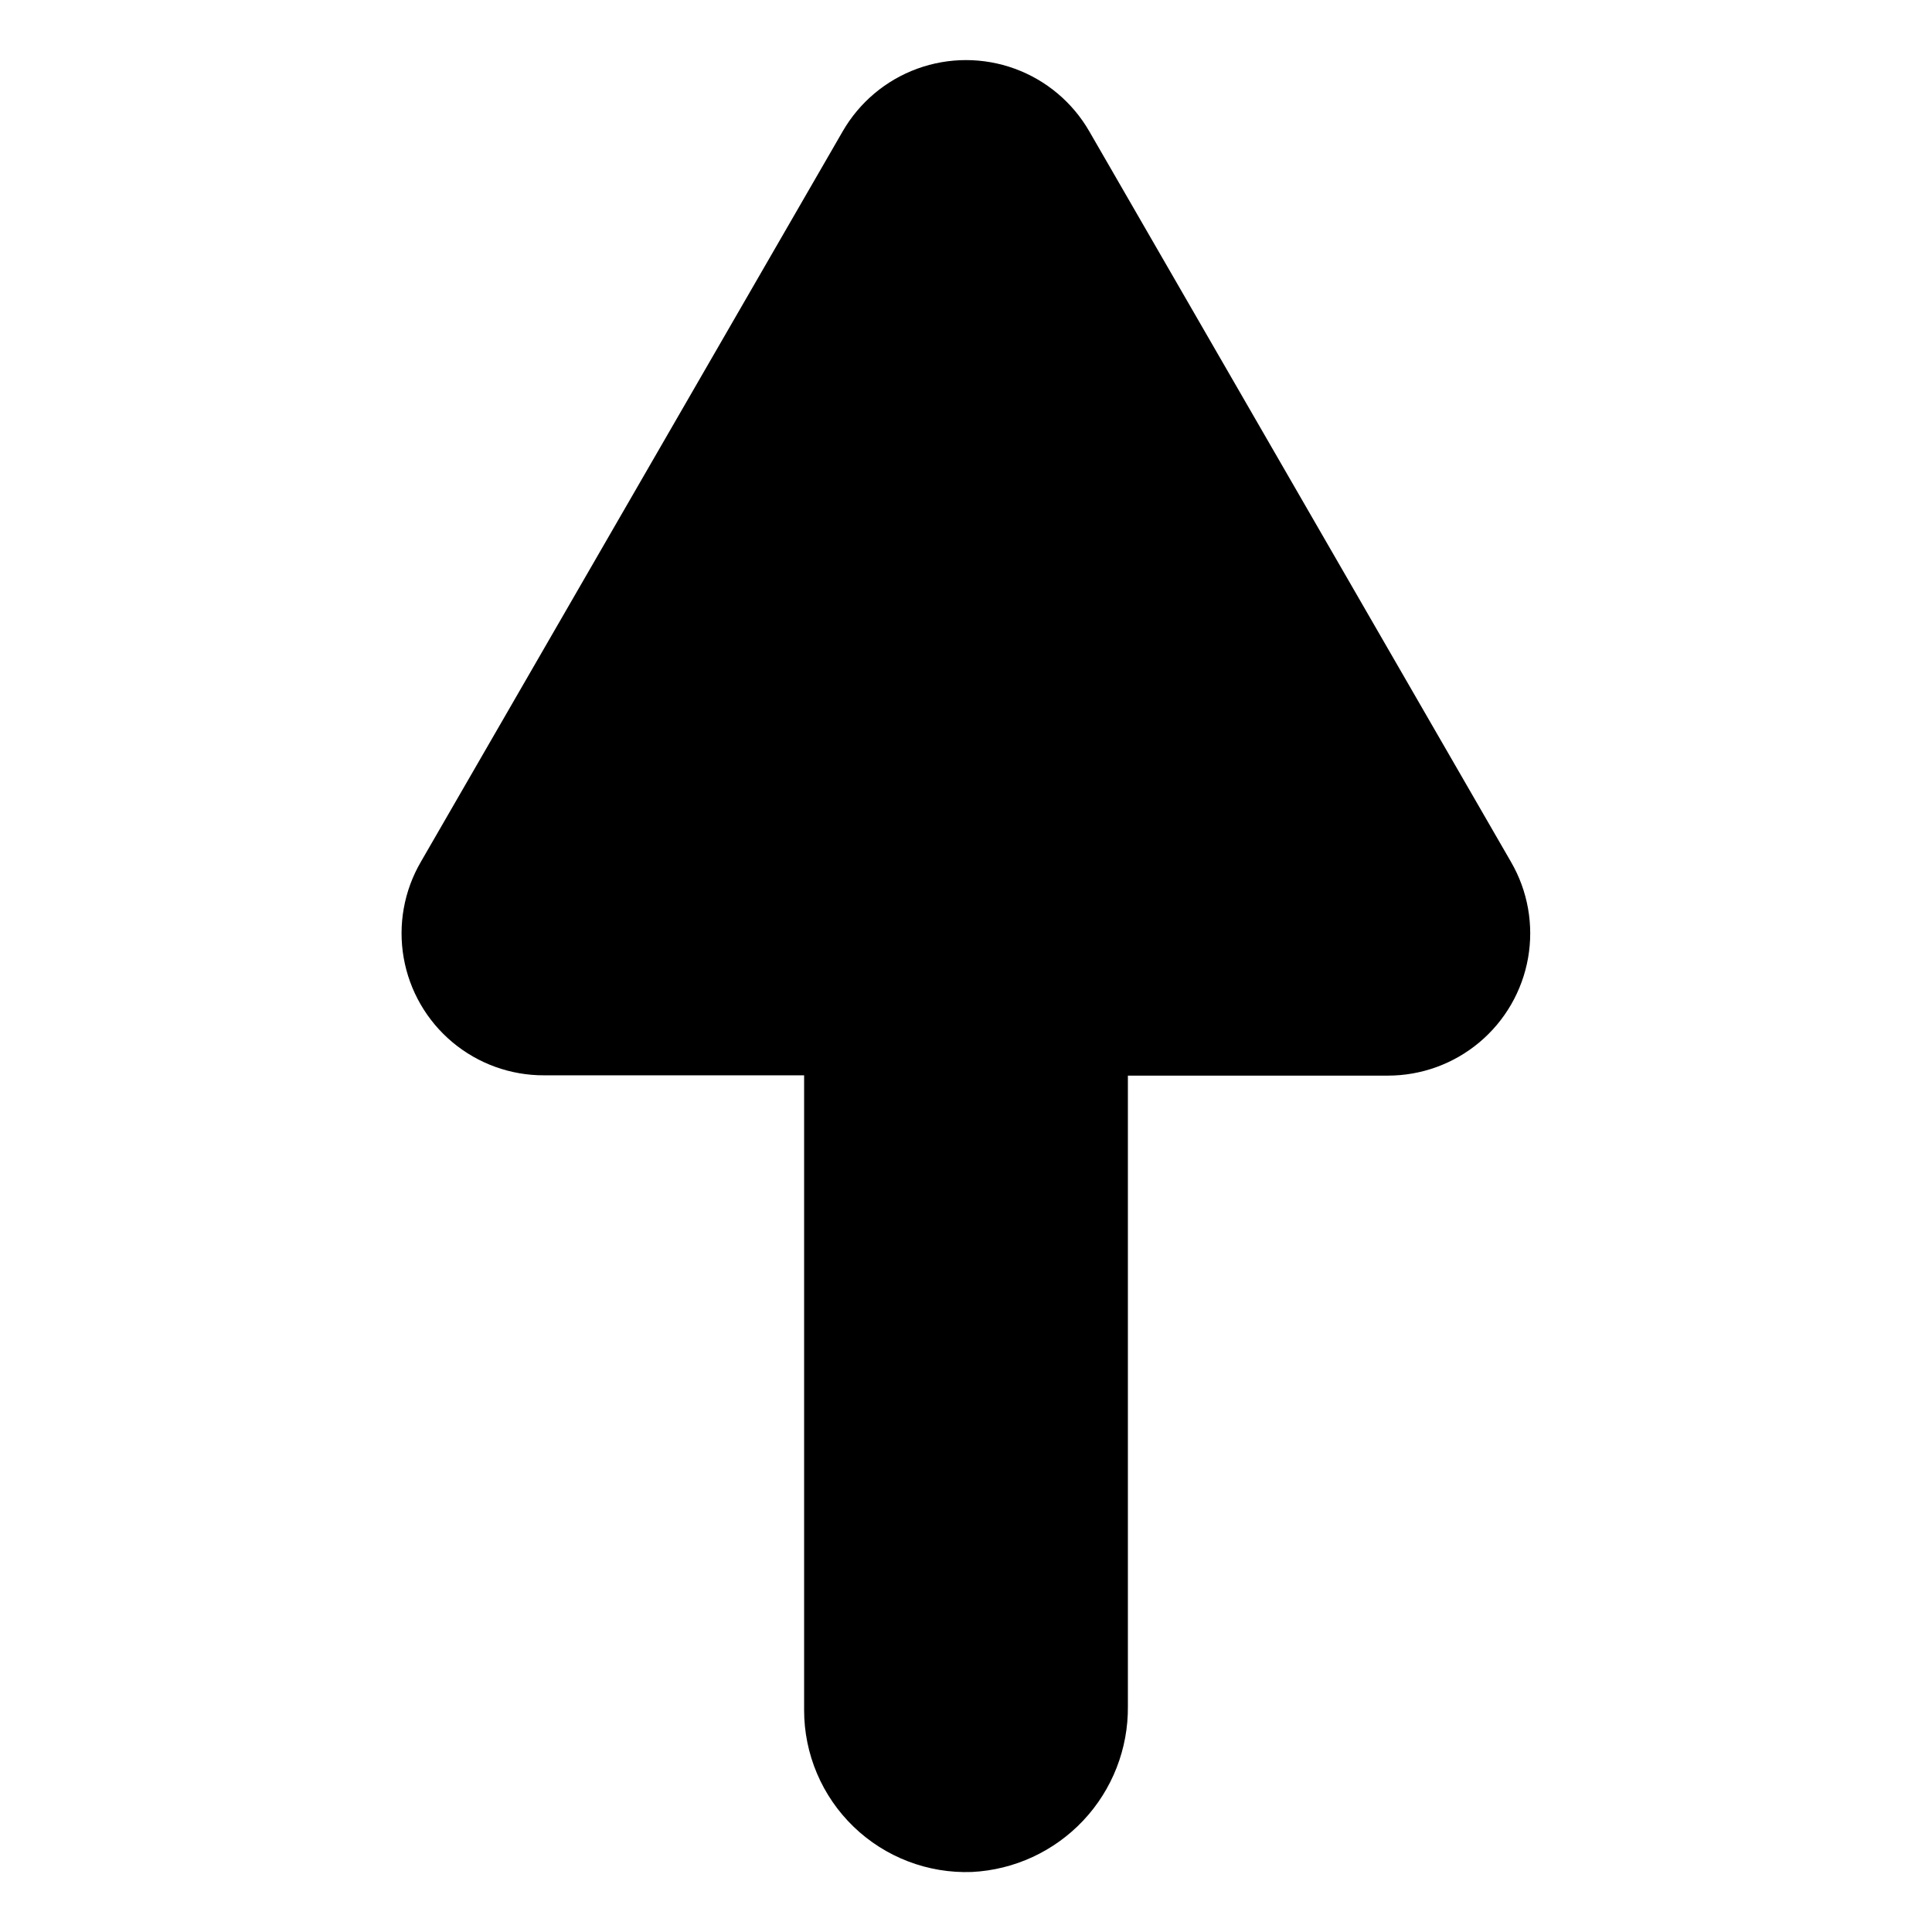 <?xml version="1.0" encoding="UTF-8"?>
<!-- Uploaded to: SVG Repo, www.svgrepo.com, Generator: SVG Repo Mixer Tools -->
<svg fill="#000000" width="800px" height="800px" version="1.1" viewBox="144 144 512 512" xmlns="http://www.w3.org/2000/svg">
 <path d="m357.1 597.19v-168.22h-68.883c-8.887 0.039-17.5-3.066-24.316-8.77-6.816-5.703-11.395-13.633-12.922-22.387-1.531-8.758 0.09-17.77 4.57-25.445l111.78-193.57c4.43-7.684 11.43-13.562 19.766-16.598 8.336-3.035 17.473-3.035 25.809 0 8.336 3.035 15.336 8.914 19.766 16.598l111.78 193.65c4.449 7.68 6.043 16.684 4.504 25.426-1.535 8.738-6.106 16.656-12.906 22.359-6.797 5.703-15.391 8.824-24.266 8.816h-68.879v167.12c0.113 11.242-4.121 22.094-11.824 30.281-7.707 8.188-18.277 13.078-29.504 13.645-11.648 0.43-22.973-3.902-31.359-11.992-8.391-8.094-13.125-19.254-13.117-30.91z"/>
</svg>